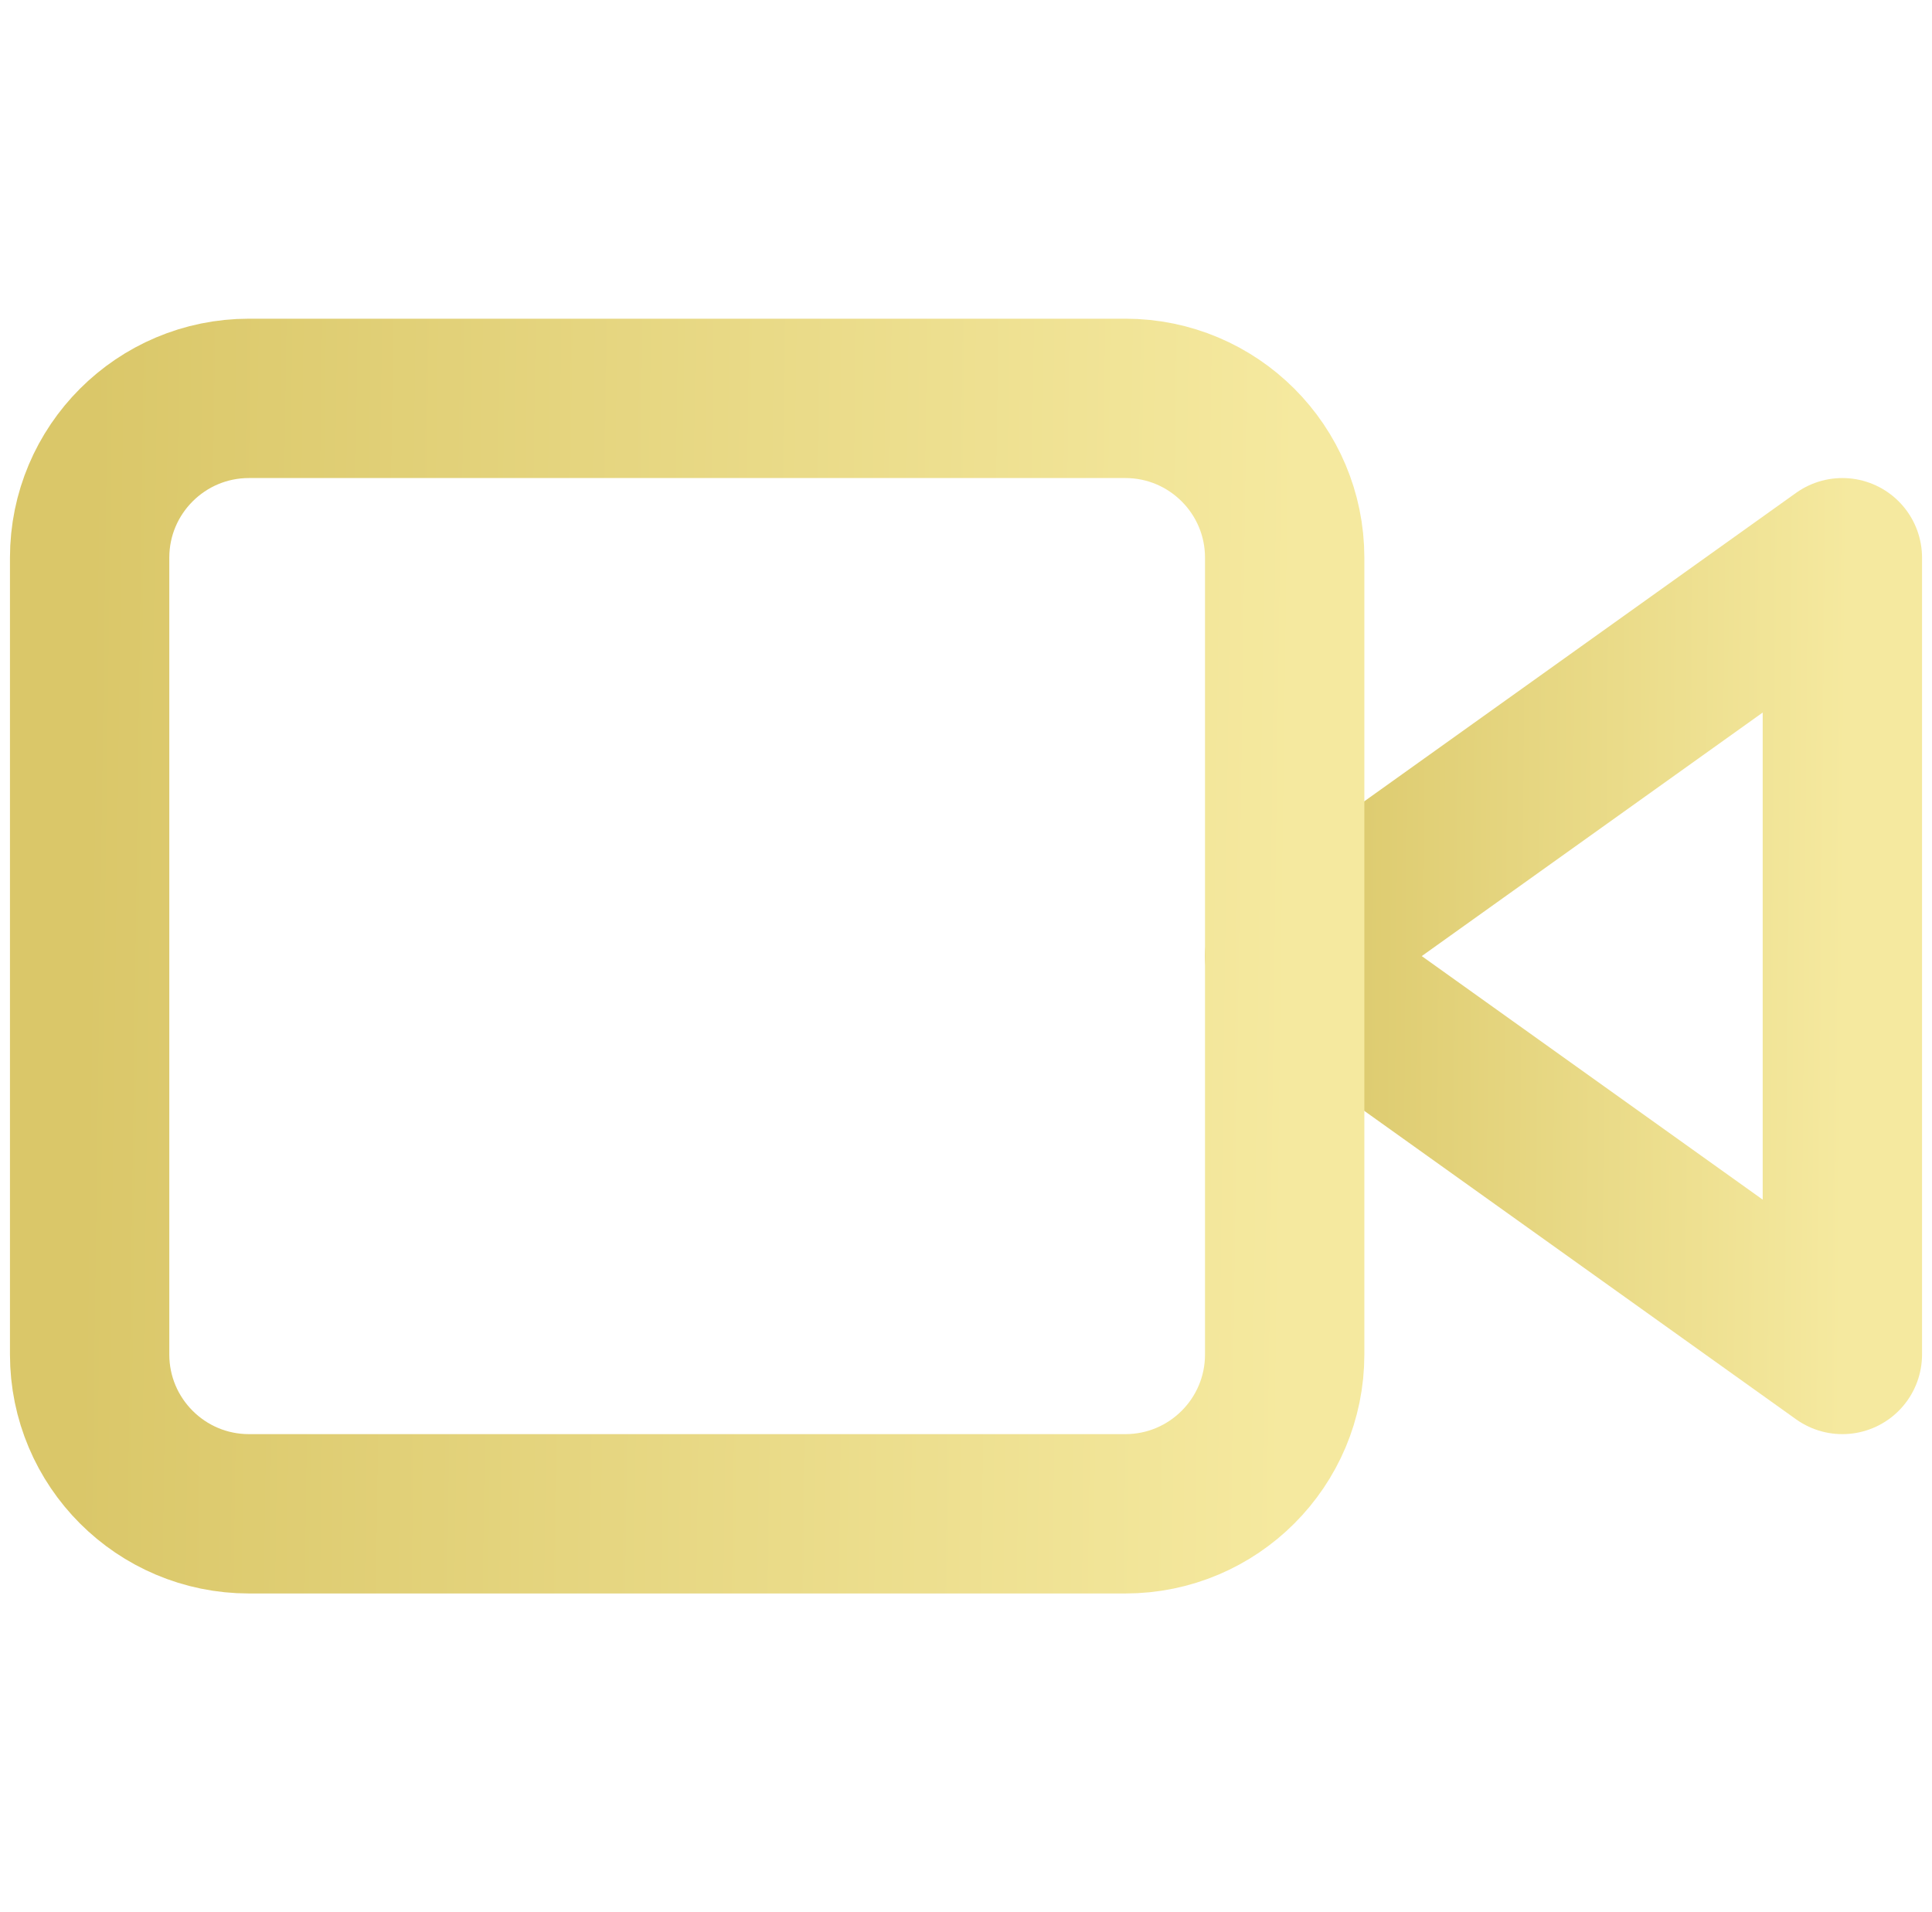<svg width="97" height="96" viewBox="0 0 97 96" fill="none" xmlns="http://www.w3.org/2000/svg">
<g clip-path="url(#clip0_346_2159)">
<path d="M92.5 28L64.5 48L92.5 68V28Z" stroke="url(#paint0_linear_346_2159)" stroke-width="8" stroke-linecap="round" stroke-linejoin="round"/>
<path d="M56.5 20H12.5C8.082 20 4.5 23.582 4.5 28V68C4.5 72.418 8.082 76 12.5 76H56.5C60.918 76 64.5 72.418 64.5 68V28C64.5 23.582 60.918 20 56.5 20Z" stroke="url(#paint1_linear_346_2159)" stroke-width="8" stroke-linecap="round" stroke-linejoin="round"/>
</g>
<defs>
<linearGradient id="paint0_linear_346_2159" x1="64.5" y1="28" x2="92.855" y2="28.253" gradientUnits="userSpaceOnUse">
<stop stop-color="#DAC769"/>
<stop offset="1" stop-color="#F5E99F"/>
</linearGradient>
<linearGradient id="paint1_linear_346_2159" x1="4.5" y1="20" x2="65.254" y2="20.83" gradientUnits="userSpaceOnUse">
<stop stop-color="#DAC769"/>
<stop offset="1" stop-color="#F5E99F"/>
</linearGradient>
<clipPath id="clip0_346_2159">
<rect width="96" height="96" fill="white" transform="translate(0.5)"/>
</clipPath>
</defs>
</svg>
